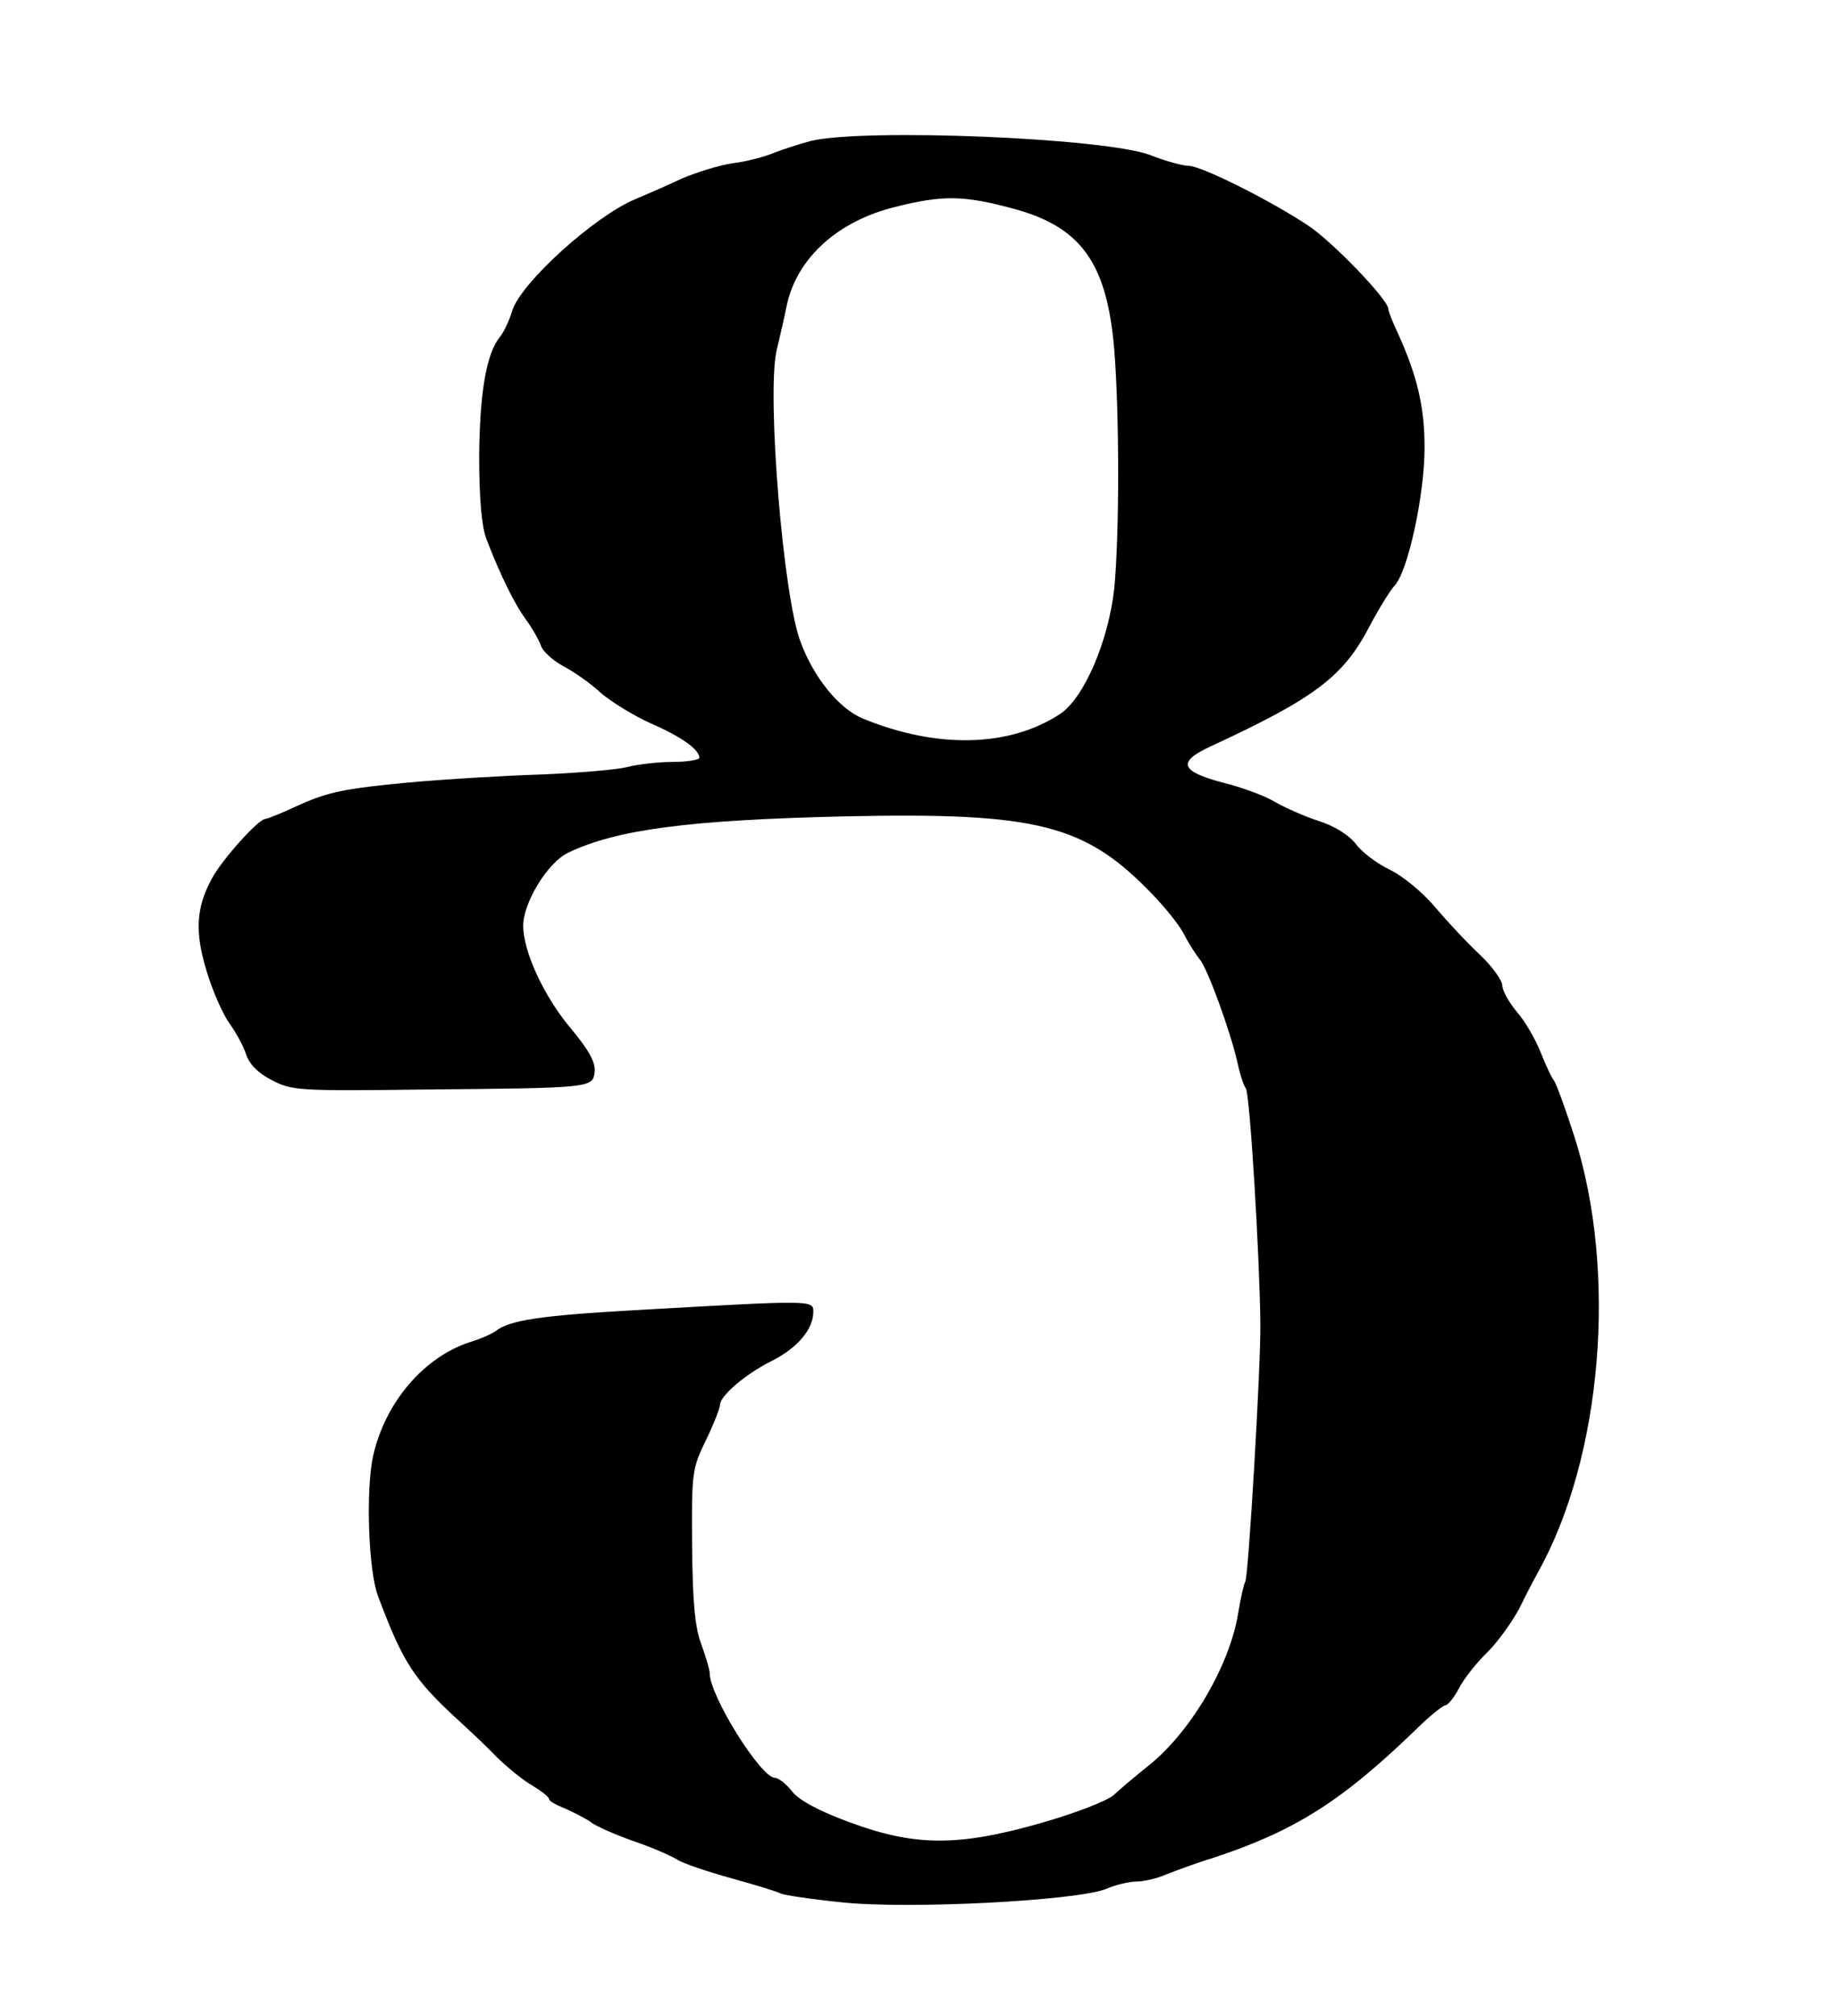 <?xml version="1.0" standalone="no"?>
<!DOCTYPE svg PUBLIC "-//W3C//DTD SVG 20010904//EN"
 "http://www.w3.org/TR/2001/REC-SVG-20010904/DTD/svg10.dtd">
<svg version="1.0" xmlns="http://www.w3.org/2000/svg"
 width="355pt" height="389pt" viewBox="0 0 355 389"
 preserveAspectRatio="xMidYMid meet">
<g transform="translate(0,389) scale(0.1,-0.1)"
fill="#000000" stroke="none">
<path d="M1565 3618 c-22 -6 -54 -16 -71 -23 -17 -7 -53 -17 -80 -20 -27 -4
-71 -18 -99 -30 -27 -13 -67 -30 -88 -39 -78 -32 -221 -161 -238 -215 -6 -20
-17 -43 -24 -51 -26 -32 -39 -107 -40 -230 0 -83 5 -137 14 -160 28 -73 55
-126 76 -155 12 -16 25 -39 29 -50 3 -11 23 -29 43 -40 21 -11 54 -34 73 -52
20 -17 62 -43 95 -58 60 -26 95 -51 95 -67 0 -4 -24 -8 -52 -8 -29 0 -69 -5
-88 -10 -20 -5 -92 -11 -160 -14 -69 -2 -188 -9 -265 -16 -116 -11 -151 -18
-203 -41 -34 -16 -66 -29 -70 -29 -13 0 -84 -79 -103 -115 -31 -57 -33 -104
-10 -179 11 -37 31 -82 43 -99 13 -18 28 -45 33 -61 6 -19 24 -37 50 -50 38
-20 53 -21 290 -18 329 3 329 3 333 34 2 18 -11 42 -47 85 -51 61 -91 147 -91
197 0 45 48 123 87 141 94 45 234 63 533 70 375 8 466 -15 598 -154 24 -25 51
-59 59 -76 8 -16 22 -37 29 -46 15 -17 60 -141 73 -200 4 -19 11 -42 16 -49 8
-12 27 -330 28 -455 1 -80 -23 -486 -29 -496 -3 -5 -9 -32 -14 -62 -16 -99
-90 -226 -170 -291 -25 -20 -56 -46 -70 -59 -14 -12 -74 -35 -140 -54 -161
-46 -244 -45 -369 1 -60 22 -99 43 -112 60 -11 14 -26 26 -33 26 -27 0 -126
158 -126 202 0 7 -8 33 -17 58 -12 33 -16 83 -17 190 -1 139 0 147 27 202 15
31 27 62 27 68 0 17 50 60 101 85 49 25 79 61 79 94 0 23 2 23 -350 3 -175
-10 -237 -19 -263 -40 -7 -5 -29 -15 -49 -21 -90 -29 -165 -117 -188 -221 -14
-66 -9 -221 10 -270 48 -128 69 -160 155 -239 22 -20 56 -52 75 -72 20 -19 50
-44 68 -54 18 -11 32 -22 32 -26 0 -4 15 -12 33 -19 17 -8 39 -19 47 -25 8 -7
44 -23 80 -36 36 -12 75 -29 86 -36 12 -8 60 -24 107 -37 47 -13 89 -26 94
-29 5 -3 58 -11 117 -17 129 -14 456 3 512 26 18 8 45 14 58 14 14 0 40 6 58
14 18 7 58 22 88 31 158 52 248 108 392 247 27 27 54 48 58 48 5 0 17 15 26
32 9 18 34 50 55 70 21 21 48 59 62 85 13 27 29 57 35 68 125 222 155 581 71
843 -17 53 -35 102 -39 107 -5 6 -16 30 -26 55 -10 25 -30 60 -46 78 -15 18
-28 41 -28 51 0 9 -19 36 -42 58 -24 22 -63 64 -87 92 -24 29 -63 61 -88 73
-25 12 -54 34 -65 49 -14 18 -41 35 -72 45 -28 9 -66 26 -85 37 -18 11 -63 28
-100 37 -83 22 -89 40 -24 70 203 94 257 135 308 234 17 32 38 66 47 76 26 27
58 176 58 266 0 79 -14 138 -51 220 -11 23 -19 44 -19 48 0 18 -109 131 -155
161 -72 48 -206 115 -230 115 -11 0 -45 9 -75 21 -89 33 -551 52 -655 27z
m389 -130 c133 -35 183 -105 197 -273 10 -126 10 -355 0 -460 -11 -101 -58
-211 -104 -242 -98 -65 -239 -68 -382 -9 -45 19 -93 77 -119 146 -34 85 -66
478 -47 563 7 29 16 69 20 89 20 91 99 162 210 189 91 23 132 22 225 -3z"/>
</g>
</svg>
